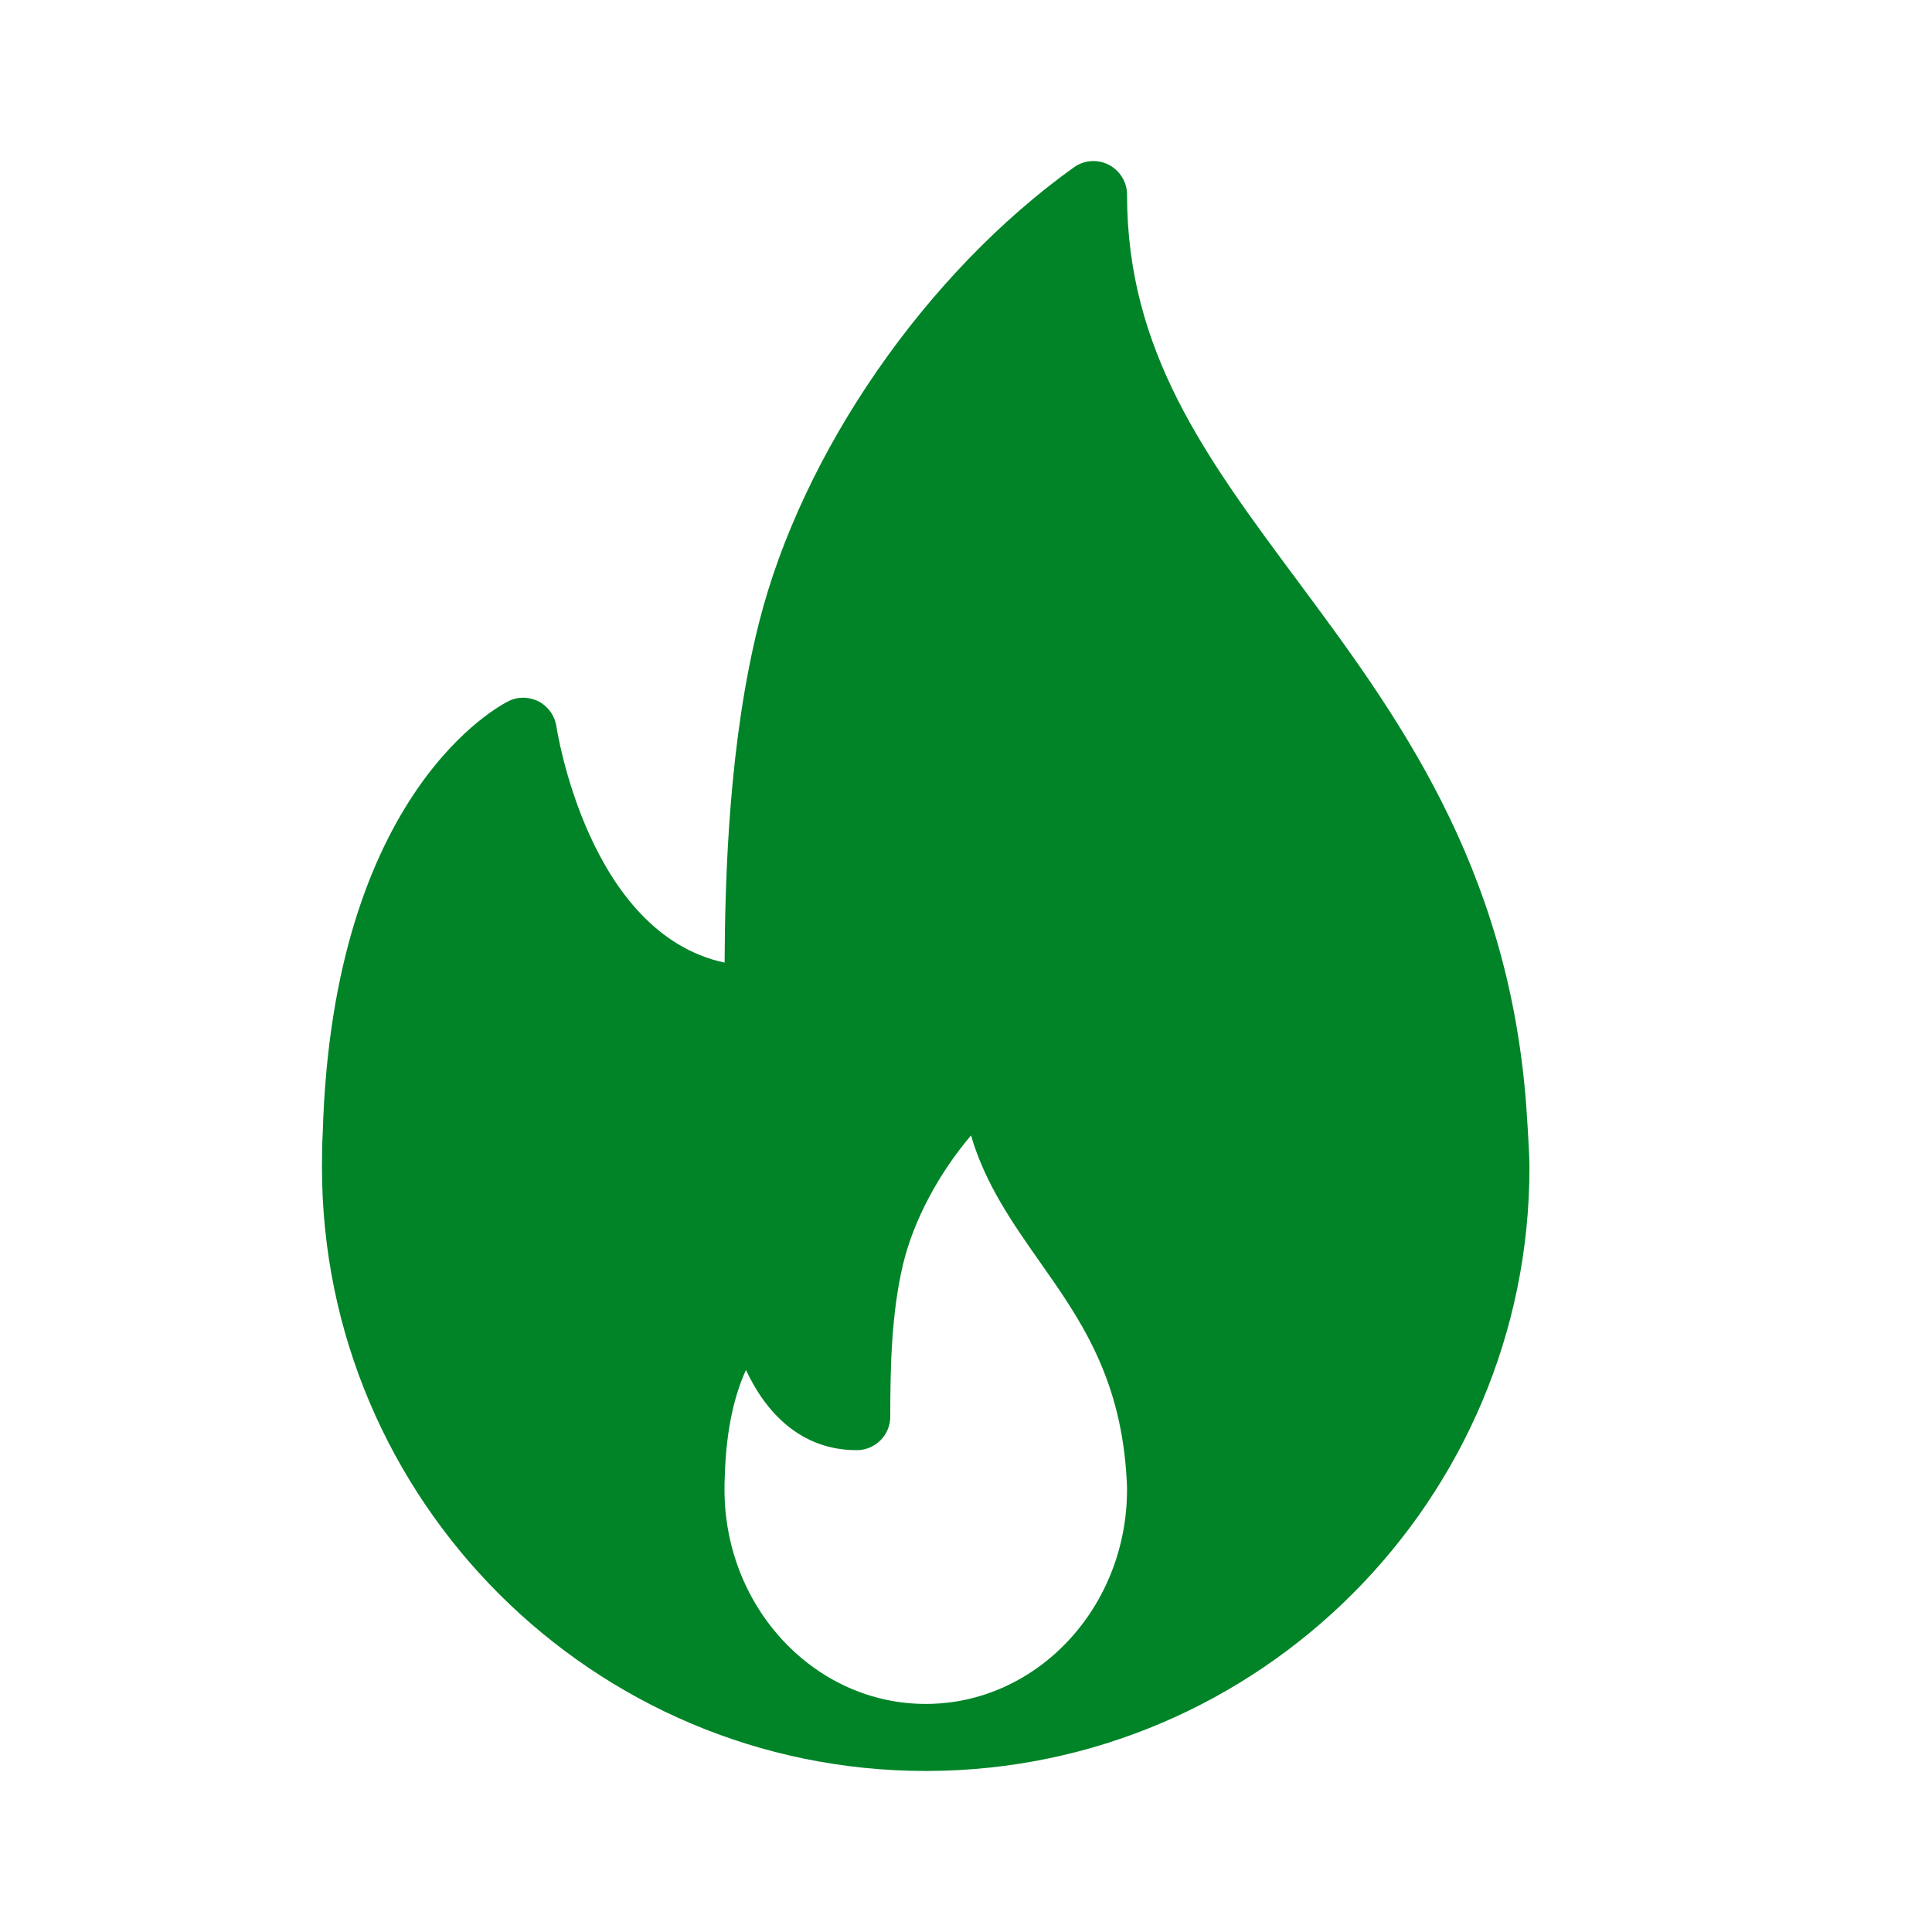 <svg width="20" height="20" viewBox="0 0 20 20" fill="none" xmlns="http://www.w3.org/2000/svg">
<path d="M15.798 11.425C15.607 8.939 14.449 7.382 13.428 6.007C12.483 4.735 11.667 3.636 11.667 2.015C11.667 1.885 11.594 1.766 11.478 1.706C11.362 1.646 11.223 1.656 11.117 1.732C9.584 2.83 8.305 4.679 7.858 6.443C7.547 7.672 7.506 9.053 7.501 9.965C6.085 9.662 5.764 7.544 5.76 7.521C5.744 7.411 5.677 7.316 5.58 7.263C5.481 7.212 5.365 7.208 5.265 7.258C5.191 7.294 3.442 8.182 3.341 11.729C3.334 11.847 3.333 11.965 3.333 12.084C3.333 15.529 6.137 18.333 9.583 18.333C9.588 18.334 9.593 18.334 9.597 18.333C9.599 18.333 9.6 18.333 9.602 18.333C13.039 18.323 15.833 15.523 15.833 12.084C15.833 11.91 15.798 11.425 15.798 11.425ZM9.583 17.639C8.434 17.639 7.5 16.643 7.5 15.42C7.5 15.378 7.5 15.336 7.503 15.284C7.517 14.768 7.615 14.416 7.722 14.182C7.923 14.614 8.284 15.012 8.868 15.012C9.06 15.012 9.216 14.857 9.216 14.665C9.216 14.171 9.226 13.6 9.349 13.085C9.459 12.629 9.72 12.144 10.052 11.754C10.199 12.259 10.487 12.668 10.768 13.068C11.169 13.639 11.585 14.229 11.658 15.236C11.662 15.295 11.667 15.355 11.667 15.42C11.667 16.643 10.732 17.639 9.583 17.639Z" fill="#008427"/>
</svg>
